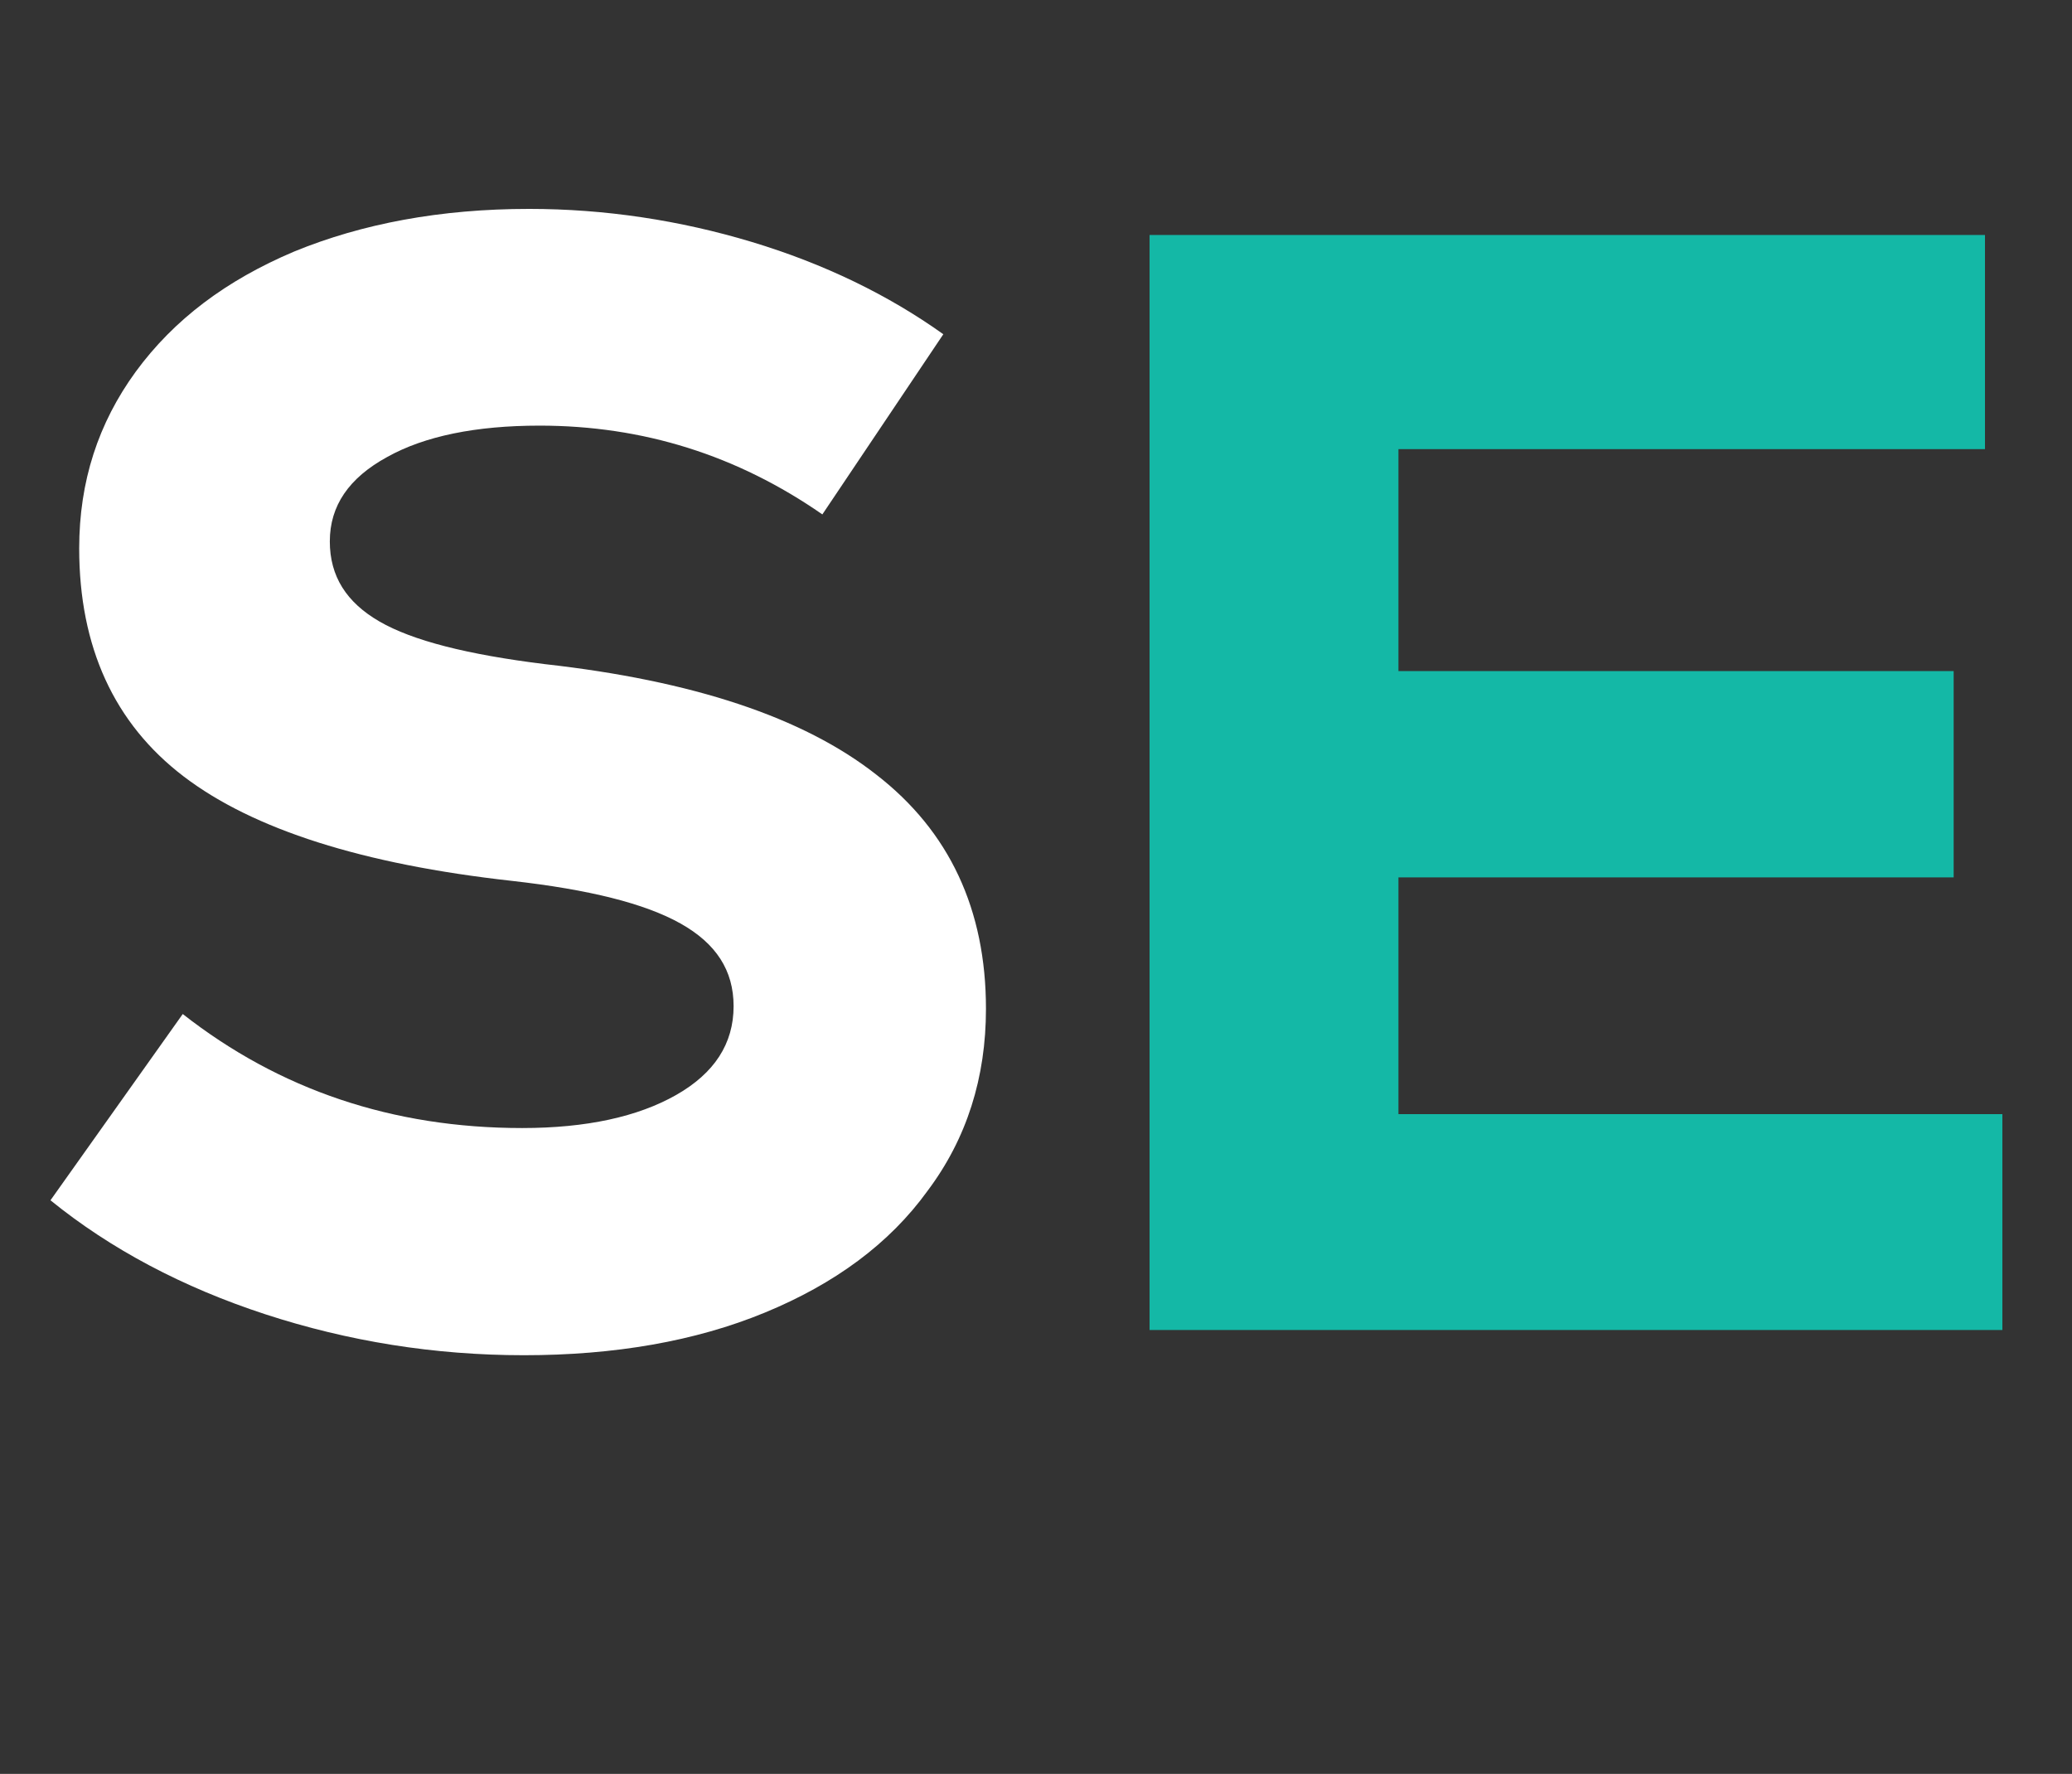 <?xml version="1.0" encoding="utf-8"?>
<!-- Generator: Adobe Illustrator 24.3.0, SVG Export Plug-In . SVG Version: 6.00 Build 0)  -->
<svg version="1.1" id="Layer_1" xmlns="http://www.w3.org/2000/svg" xmlns:xlink="http://www.w3.org/1999/xlink" x="0px" y="0px"
	 viewBox="0 0 238.1 203.8" style="enable-background:new 0 0 238.1 203.8;" xml:space="preserve">
<rect x="0" y="0" width="238.1" height="203.8" fill="#333333" stroke="none"/>
<style type="text/css">
	.st0{enable-background:new    ;}
	.st1{fill:#FFFFFF;}
	.st2{fill:#14B8A6;}
</style>
<g id="Layer_2_1_">
	<g id="Layer_1-2">
		<g class="st0">
			<path class="st1" d="M30.5,151c-9.5-3.1-17.8-7.5-24.7-13.1L21,116.5c11.1,8.7,24.1,13.1,39,13.1c7.4,0,13.3-1.3,17.7-3.8
				c4.4-2.5,6.6-5.9,6.6-10.2c0-4.1-2-7.2-6.1-9.5c-4.1-2.3-10.5-3.9-19.4-4.9c-17.1-1.9-29.7-5.9-37.7-12c-8-6.1-12-14.9-12-26.2
				c0-7.7,2.2-14.4,6.5-20.3C20,36.7,26,32.2,33.8,28.9c7.8-3.2,16.8-4.9,27-4.9c8.7,0,17.3,1.3,25.6,3.8c8.3,2.5,15.7,6.1,22,10.6
				L94.5,59.1C84.7,52.3,73.9,48.9,62,48.9c-7.3,0-13.2,1.2-17.5,3.6c-4.4,2.4-6.6,5.6-6.6,9.7c0,4,1.9,7,5.7,9.2
				c3.8,2.2,10.1,3.8,19,4.9c17,1.9,29.7,6.1,38.1,12.7c8.4,6.5,12.6,15.5,12.6,26.9c0,7.9-2.2,14.9-6.7,20.9
				c-4.4,6.1-10.7,10.7-18.7,14c-8,3.3-17.3,4.9-27.7,4.9C49.9,155.7,40,154.1,30.5,151z"/>
		</g>
		<g class="st0">
			<path class="st2" d="M160.7,128h69.4v24.8h-98V27h96v24.6h-67.4v25.5h63.8v23.7h-63.8V128z"/>
		</g>
	</g>
</g>
</svg>
